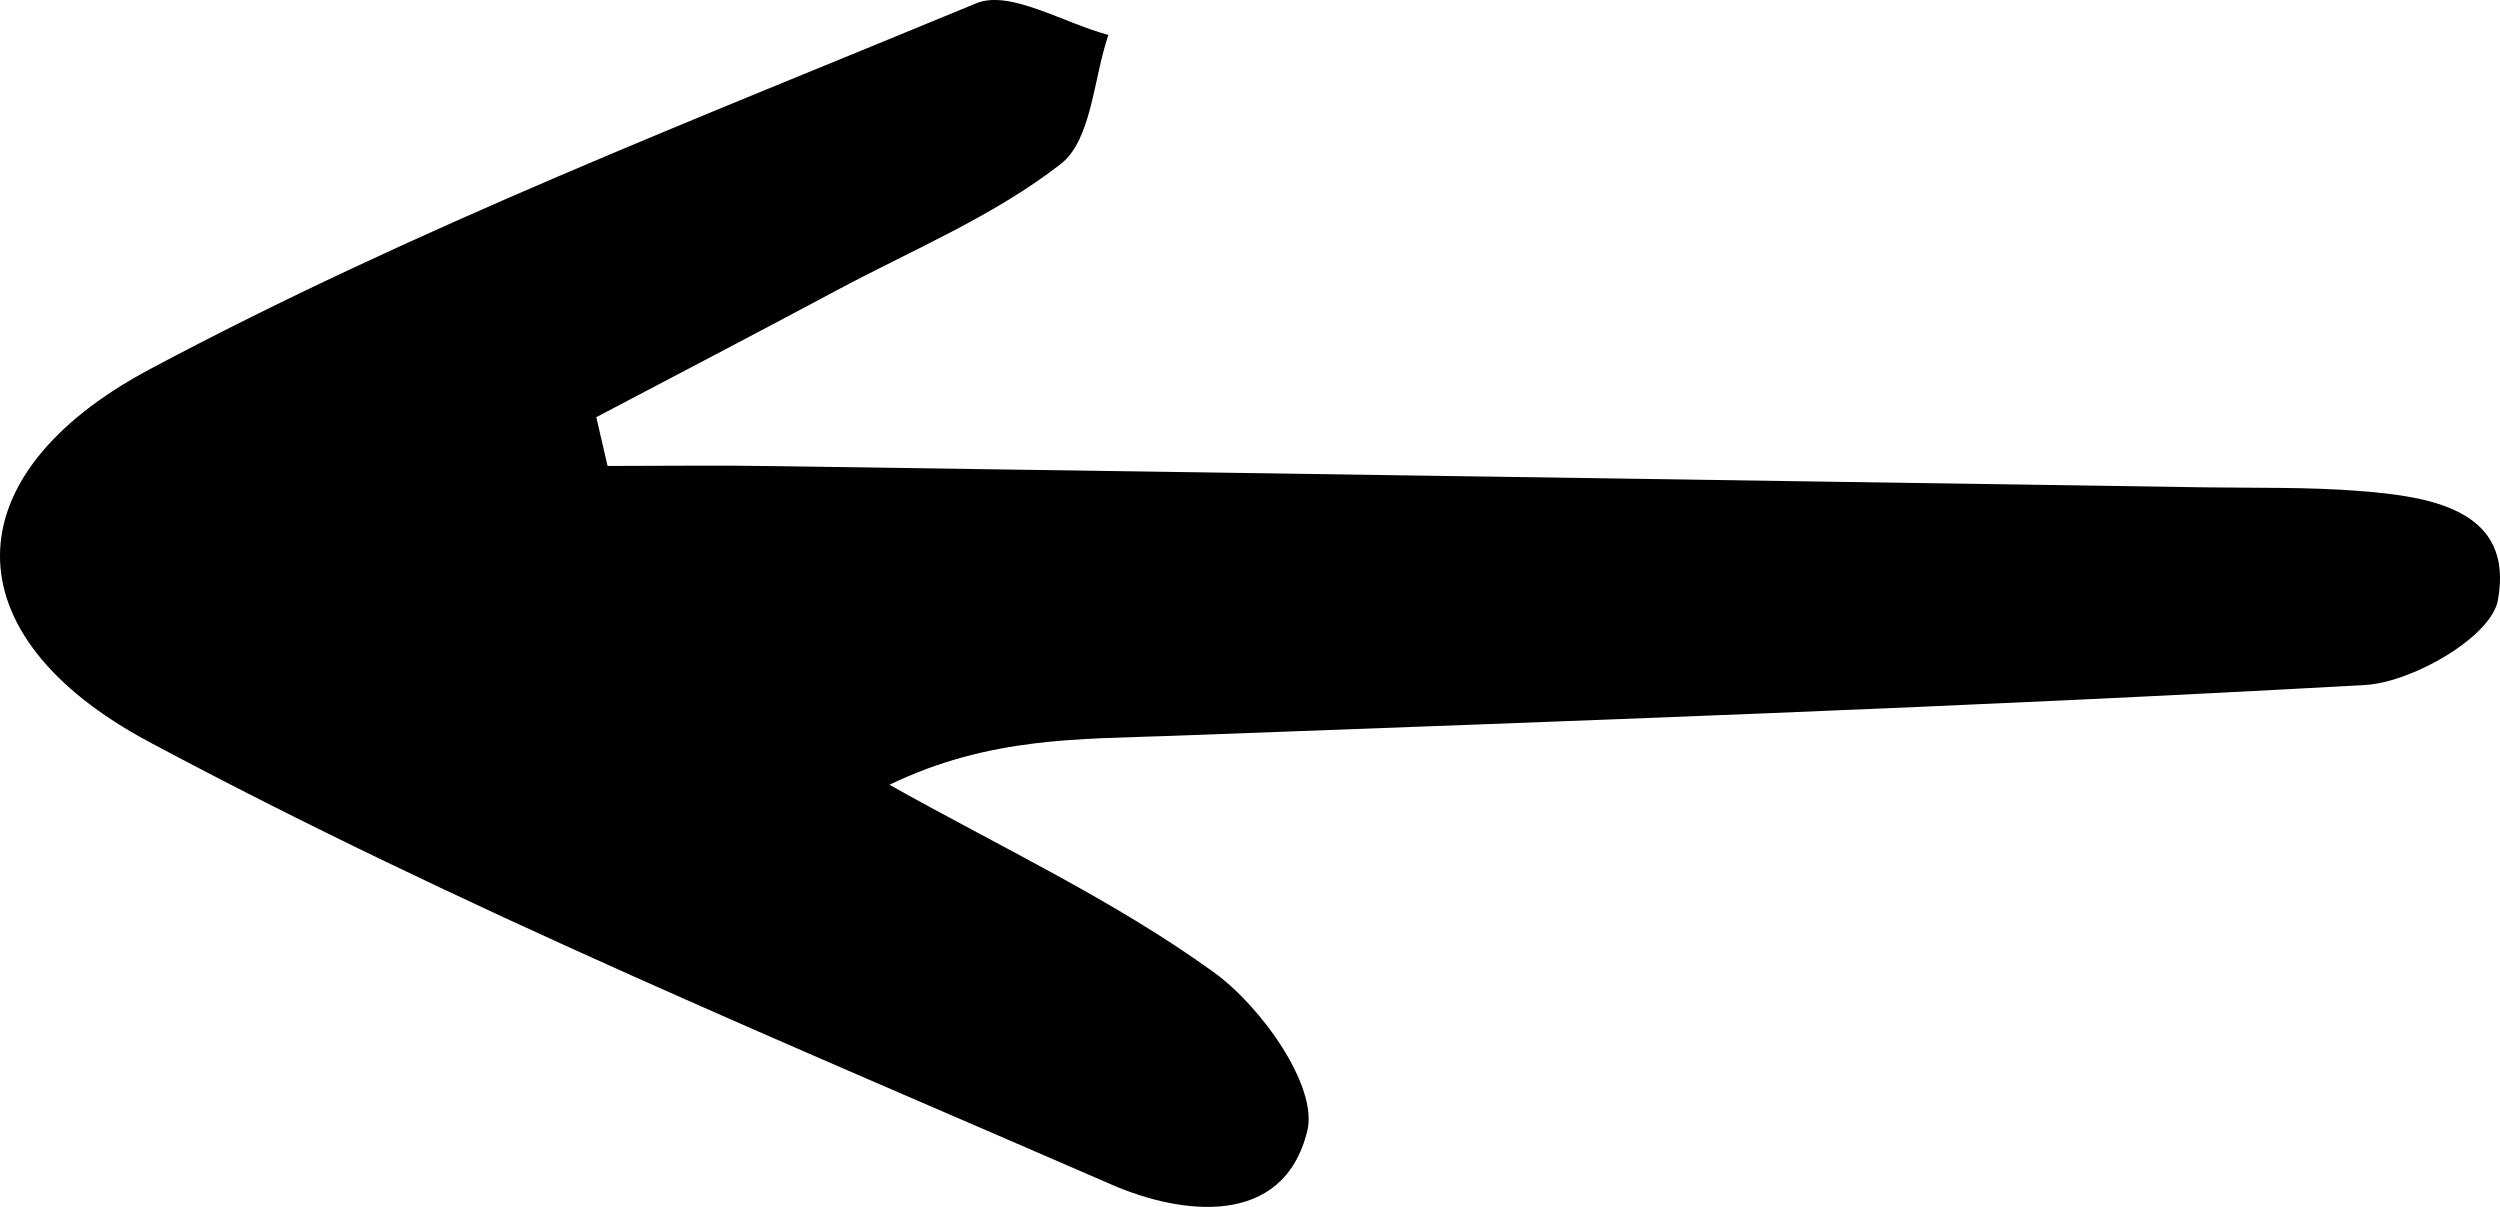 <?xml version="1.0" encoding="UTF-8"?> <svg xmlns="http://www.w3.org/2000/svg" width="29" height="14" viewBox="0 0 29 14" fill="none"><path d="M7.048 5.405C7.698 5.405 8.346 5.396 8.996 5.407C14.521 5.487 20.046 5.57 25.57 5.653C26.173 5.662 26.777 5.648 27.377 5.696C28.203 5.761 29.17 5.915 28.975 6.965C28.897 7.385 27.989 7.915 27.433 7.946C22.821 8.204 18.203 8.364 13.586 8.536C12.534 8.576 11.481 8.542 10.318 9.103C11.582 9.815 12.914 10.435 14.081 11.279C14.634 11.678 15.29 12.604 15.165 13.117C14.888 14.254 13.693 14.089 12.898 13.743C9.137 12.106 5.331 10.533 1.724 8.603C-0.586 7.367 -0.566 5.513 1.732 4.286C4.808 2.645 8.092 1.377 11.325 0.038C11.715 -0.123 12.34 0.269 12.857 0.405C12.683 0.917 12.663 1.623 12.305 1.902C11.528 2.508 10.579 2.9 9.698 3.372C8.774 3.866 7.845 4.351 6.917 4.839C6.961 5.028 7.004 5.217 7.048 5.406L7.048 5.405Z" fill="black"></path></svg>